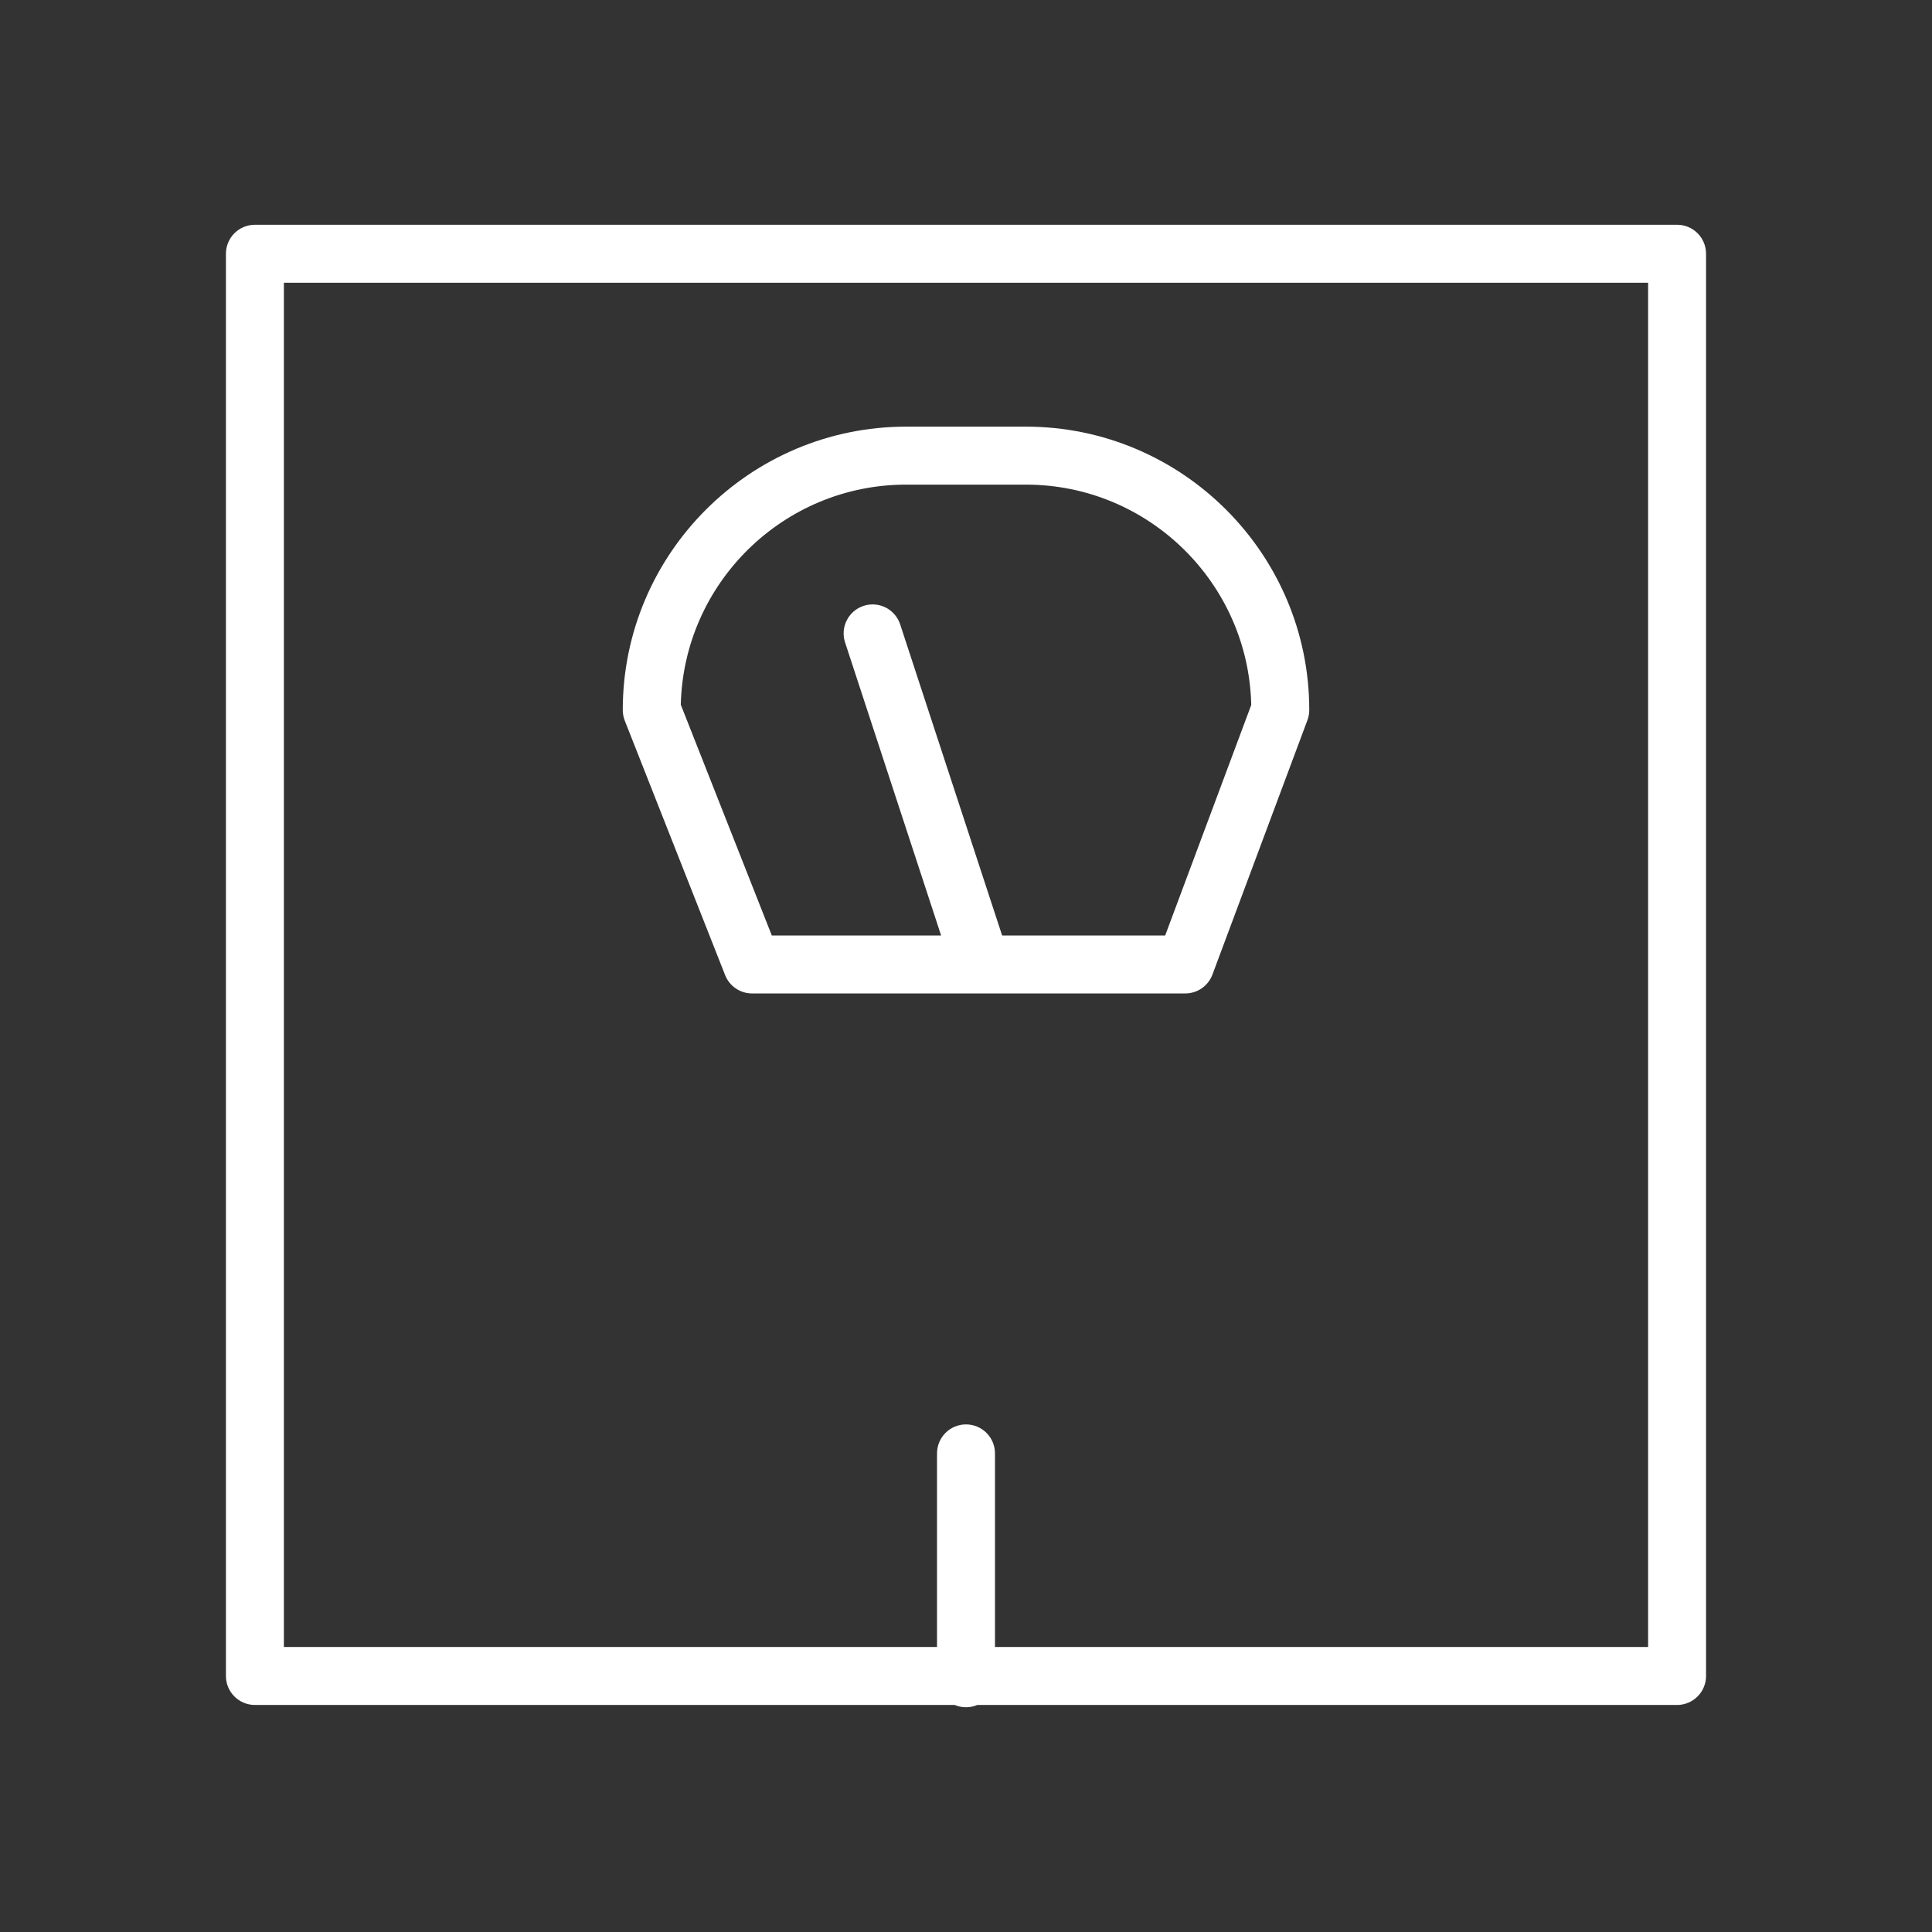 <?xml version="1.0" encoding="UTF-8"?> <svg xmlns="http://www.w3.org/2000/svg" width="100" height="100" viewBox="0 0 100 100" fill="none"><rect x="0" y="0" width="100" height="100" fill="#333333" stroke="none"/> <path fill-rule="evenodd" clip-rule="evenodd" d="M86.806 11.634H13.194C12.796 11.634 12.415 11.792 12.133 12.073C11.852 12.354 11.694 12.736 11.694 13.134V86.749C11.694 87.147 11.852 87.528 12.133 87.809C12.415 88.091 12.796 88.249 13.194 88.249H49.416C49.601 88.327 49.799 88.367 50 88.367C50.2 88.367 50.399 88.327 50.584 88.249H86.805C87.203 88.249 87.584 88.091 87.865 87.809C88.147 87.528 88.305 87.147 88.305 86.749V13.134C88.305 12.937 88.266 12.742 88.191 12.56C88.116 12.378 88.006 12.212 87.866 12.073C87.727 11.934 87.562 11.823 87.38 11.748C87.198 11.672 87.003 11.634 86.806 11.634ZM85.306 85.249H51.5V75.227C51.5 74.829 51.342 74.447 51.06 74.166C50.779 73.885 50.398 73.727 50 73.727C49.602 73.727 49.221 73.885 48.939 74.166C48.658 74.447 48.5 74.829 48.5 75.227V85.248H14.694V14.634H85.306V85.249Z" fill="white"></path> <path fill-rule="evenodd" clip-rule="evenodd" d="M37.532 50.471C37.642 50.751 37.834 50.992 38.084 51.161C38.333 51.331 38.627 51.421 38.928 51.421H61.35C61.656 51.421 61.954 51.327 62.205 51.153C62.456 50.978 62.648 50.731 62.755 50.445L67.672 37.276C67.734 37.108 67.767 36.93 67.767 36.751C67.767 28.663 61.187 22.083 53.099 22.083H46.902C38.814 22.083 32.234 28.663 32.234 36.751C32.234 36.939 32.27 37.126 32.338 37.301L37.532 50.471ZM46.902 25.084H53.099C59.445 25.084 64.623 30.176 64.764 36.489L60.309 48.421H51.87L46.592 32.317C46.531 32.13 46.433 31.956 46.304 31.807C46.176 31.658 46.02 31.535 45.844 31.446C45.489 31.266 45.077 31.235 44.699 31.359C44.512 31.42 44.338 31.518 44.189 31.646C44.039 31.775 43.917 31.931 43.828 32.107C43.648 32.462 43.617 32.874 43.741 33.252L48.712 48.422H39.949L35.238 36.476C35.385 30.169 40.561 25.084 46.902 25.084Z" fill="white"></path> </svg> 